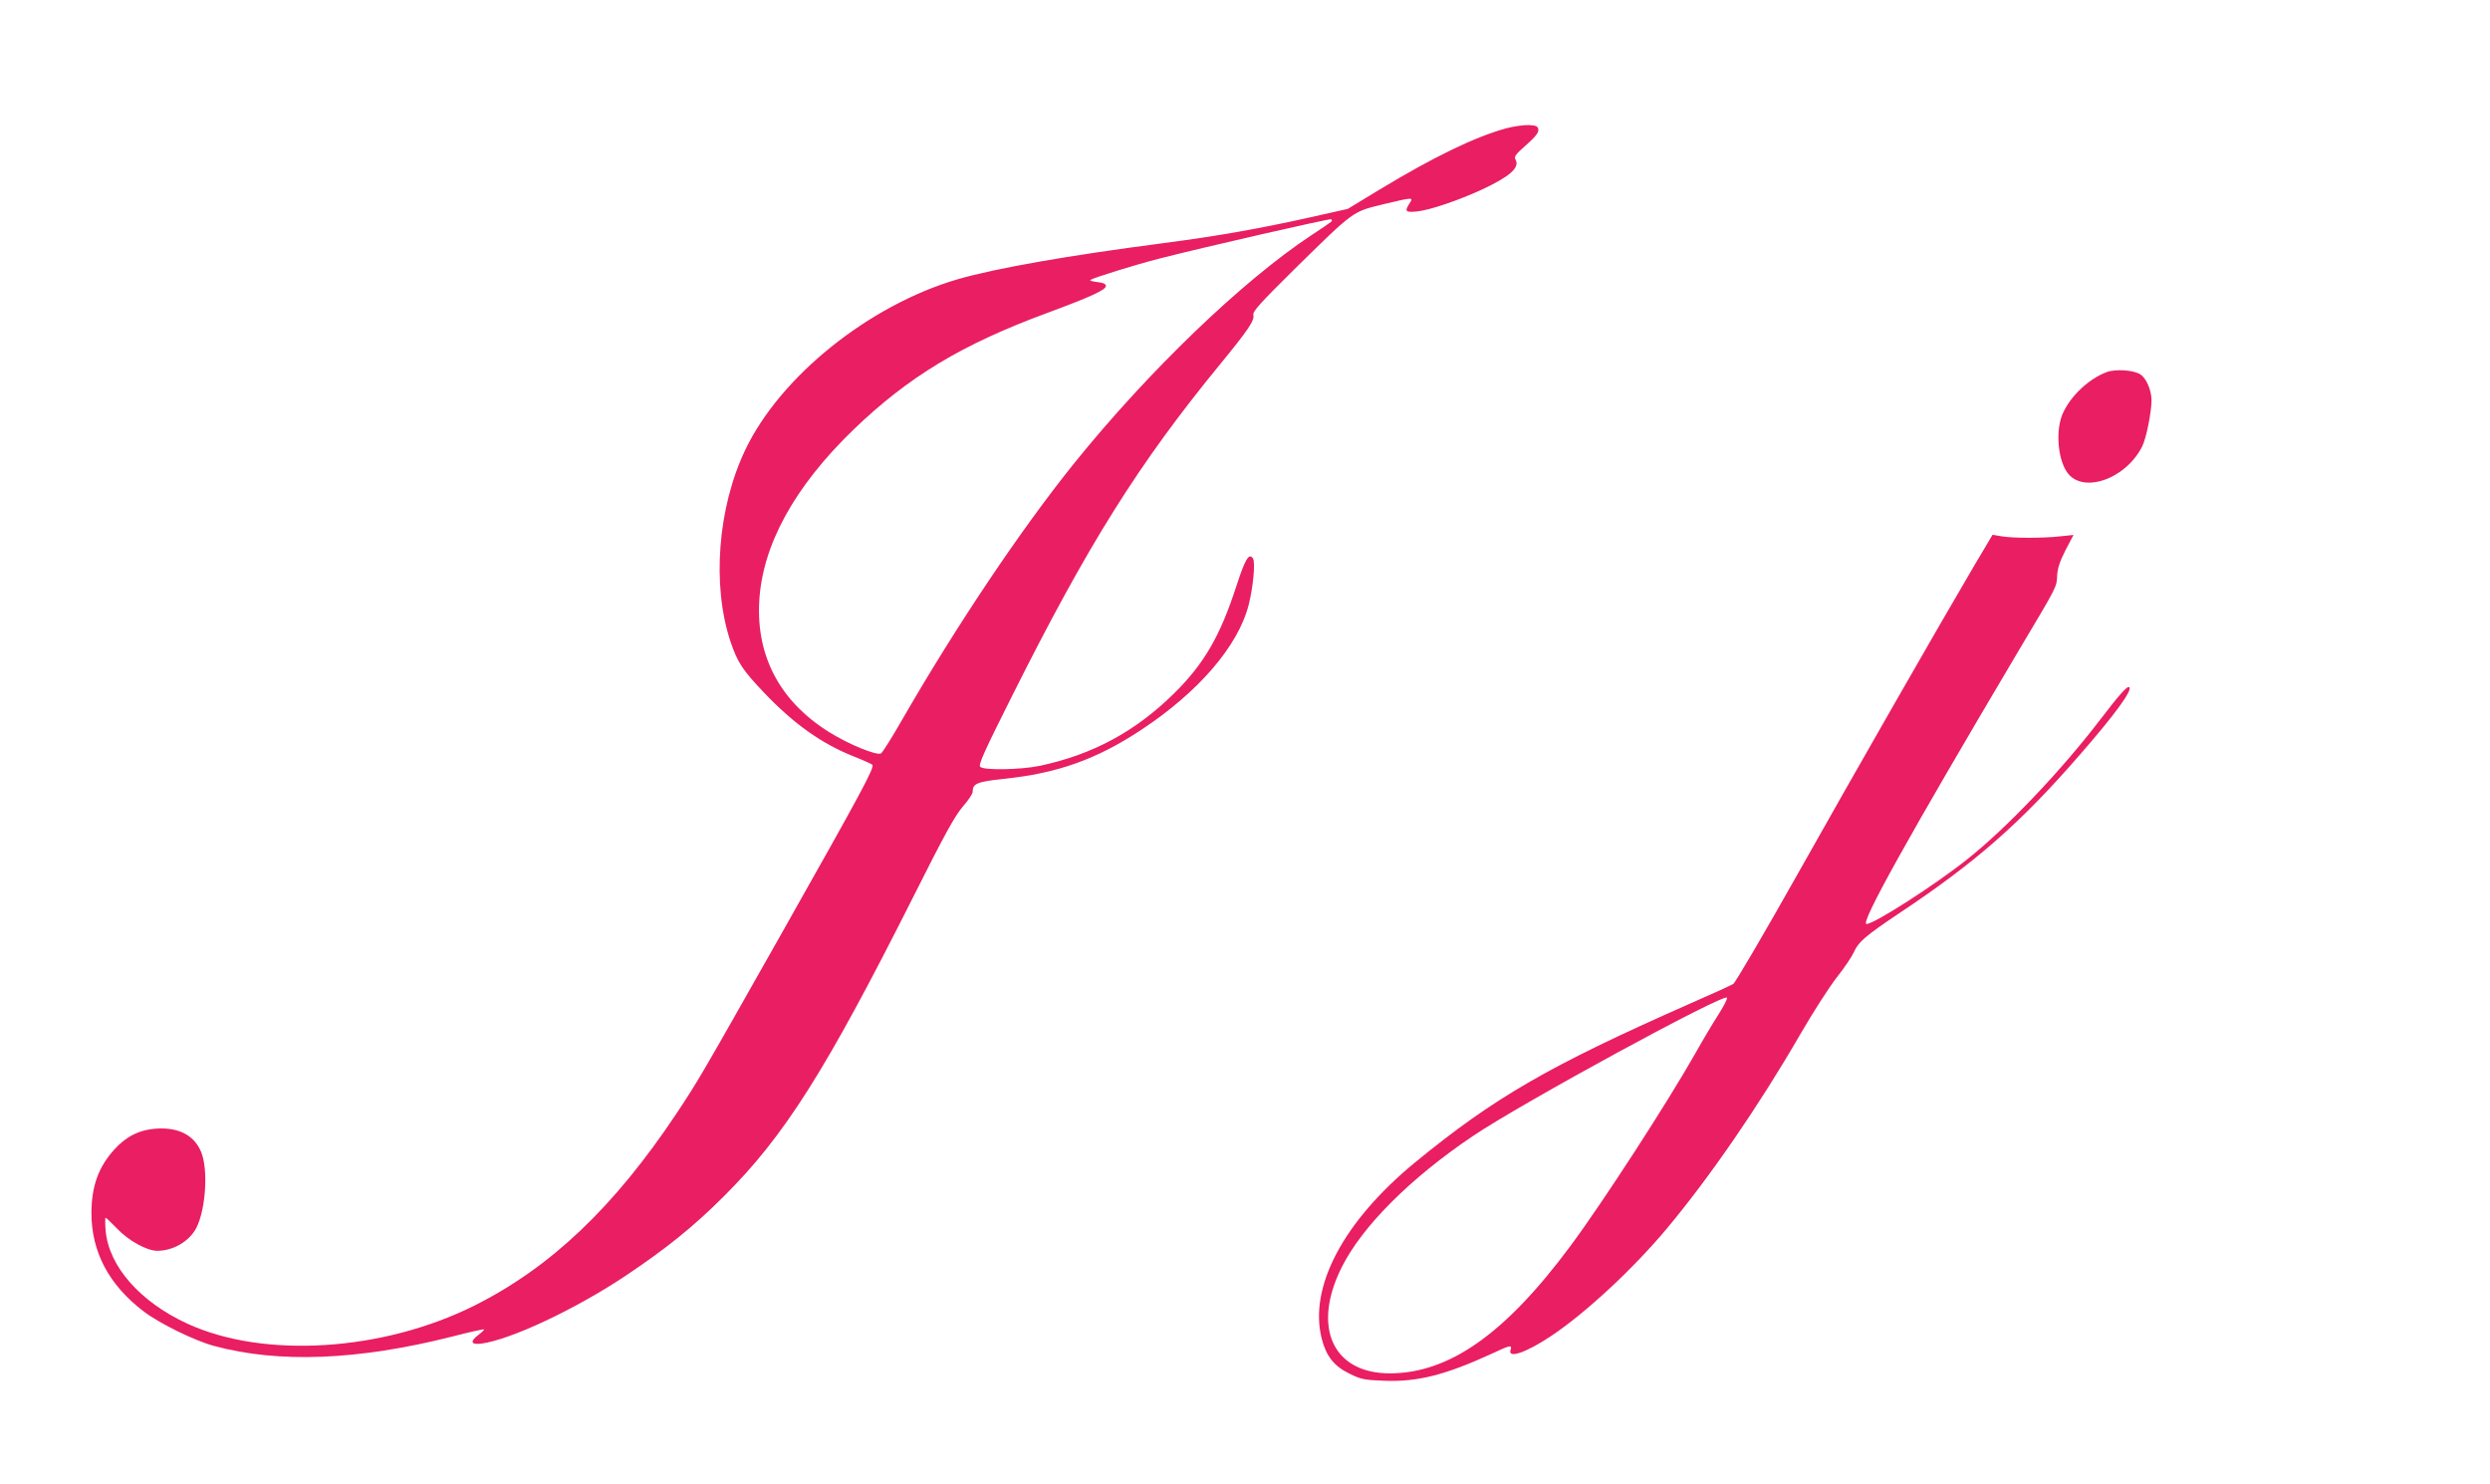 <?xml version="1.0" standalone="no"?>
<!DOCTYPE svg PUBLIC "-//W3C//DTD SVG 20010904//EN"
 "http://www.w3.org/TR/2001/REC-SVG-20010904/DTD/svg10.dtd">
<svg version="1.0" xmlns="http://www.w3.org/2000/svg"
 width="1280pt" height="763pt" viewBox="0 0 1280 763"
 preserveAspectRatio="xMidYMid meet">
<g transform="translate(0,763) scale(0.1,-0.1)"
fill="#e91e63" stroke="none">
<path d="M7745 6971 c-159 -43 -369 -144 -654 -316 l-163 -99 -192 -43 c-264
-59 -480 -97 -756 -133 -486 -63 -861 -129 -1055 -185 -457 -133 -914 -500
-1094 -878 -142 -298 -172 -696 -76 -985 37 -108 61 -145 170 -260 156 -164
298 -265 467 -332 46 -18 87 -37 92 -41 14 -12 -52 -134 -467 -869 -411 -727
-427 -755 -540 -925 -320 -480 -646 -790 -1037 -986 -471 -236 -1084 -275
-1478 -93 -241 111 -402 293 -419 477 -3 37 -3 67 0 67 3 0 29 -25 58 -55 58
-62 154 -115 207 -115 83 0 166 49 202 119 48 96 61 300 24 389 -36 87 -117
128 -233 120 -85 -6 -154 -41 -214 -108 -82 -91 -116 -188 -117 -325 0 -201
90 -371 269 -507 82 -62 261 -150 361 -177 333 -90 741 -74 1224 48 88 23 161
39 164 37 2 -2 -10 -14 -27 -27 -47 -35 -41 -53 14 -46 152 21 481 176 737
346 211 141 353 255 509 411 312 311 523 644 974 1540 160 319 214 417 254
463 28 32 51 66 51 76 0 43 21 52 158 67 276 28 478 100 707 251 296 195 500
432 554 644 23 91 35 219 22 238 -20 31 -40 -2 -85 -141 -84 -259 -167 -401
-321 -553 -199 -196 -418 -314 -690 -372 -97 -20 -288 -24 -306 -5 -11 10 22
82 164 365 390 779 650 1193 1067 1702 146 178 180 228 173 256 -5 17 36 62
208 232 311 306 301 298 456 336 159 38 160 38 139 6 -27 -42 -21 -48 38 -42
67 7 211 56 335 113 143 67 194 112 172 153 -9 16 -1 27 55 76 47 42 64 63 62
79 -2 17 -11 21 -48 23 -25 1 -76 -6 -115 -16z m-902 -481 c-4 -4 -51 -36
-103 -70 -355 -235 -836 -698 -1217 -1170 -276 -343 -607 -837 -885 -1319 -52
-91 -101 -169 -109 -174 -21 -13 -167 47 -266 109 -252 157 -376 388 -360 674
16 288 181 588 483 880 283 273 558 439 994 600 232 86 305 120 305 140 0 10
-14 17 -45 20 -25 3 -40 8 -35 11 19 12 231 78 352 109 242 62 878 207 886
203 5 -3 5 -9 0 -13z"/>
<path d="M10829 5717 c-90 -34 -183 -120 -224 -210 -38 -81 -29 -229 19 -302
76 -116 300 -42 387 128 21 39 49 177 49 239 0 51 -26 113 -57 133 -34 23
-129 29 -174 12z"/>
<path d="M10152 4728 c-178 -302 -614 -1063 -915 -1598 -169 -300 -316 -551
-327 -558 -11 -7 -116 -55 -233 -106 -713 -315 -996 -478 -1402 -811 -370
-304 -549 -643 -480 -909 23 -88 63 -139 141 -177 60 -30 77 -33 178 -37 171
-7 315 29 552 138 98 46 108 48 99 20 -15 -46 82 -13 210 73 177 118 422 346
594 552 223 267 475 634 686 999 66 114 151 246 189 294 38 48 76 105 86 127
22 52 61 85 228 197 399 265 629 467 937 822 177 203 267 327 251 343 -9 10
-47 -32 -151 -168 -202 -264 -481 -557 -682 -716 -165 -132 -479 -333 -518
-333 -35 0 215 449 786 1412 198 332 191 319 194 381 2 36 14 72 43 129 l41
78 -67 -7 c-87 -10 -244 -10 -303 0 l-46 8 -91 -153z m-1320 -2316 c-27 -42
-80 -131 -117 -197 -141 -249 -474 -764 -642 -990 -335 -452 -624 -655 -929
-655 -293 0 -401 238 -247 545 104 209 351 457 673 674 248 168 1299 740 1308
712 2 -7 -19 -47 -46 -89z"/>
</g>
</svg>
